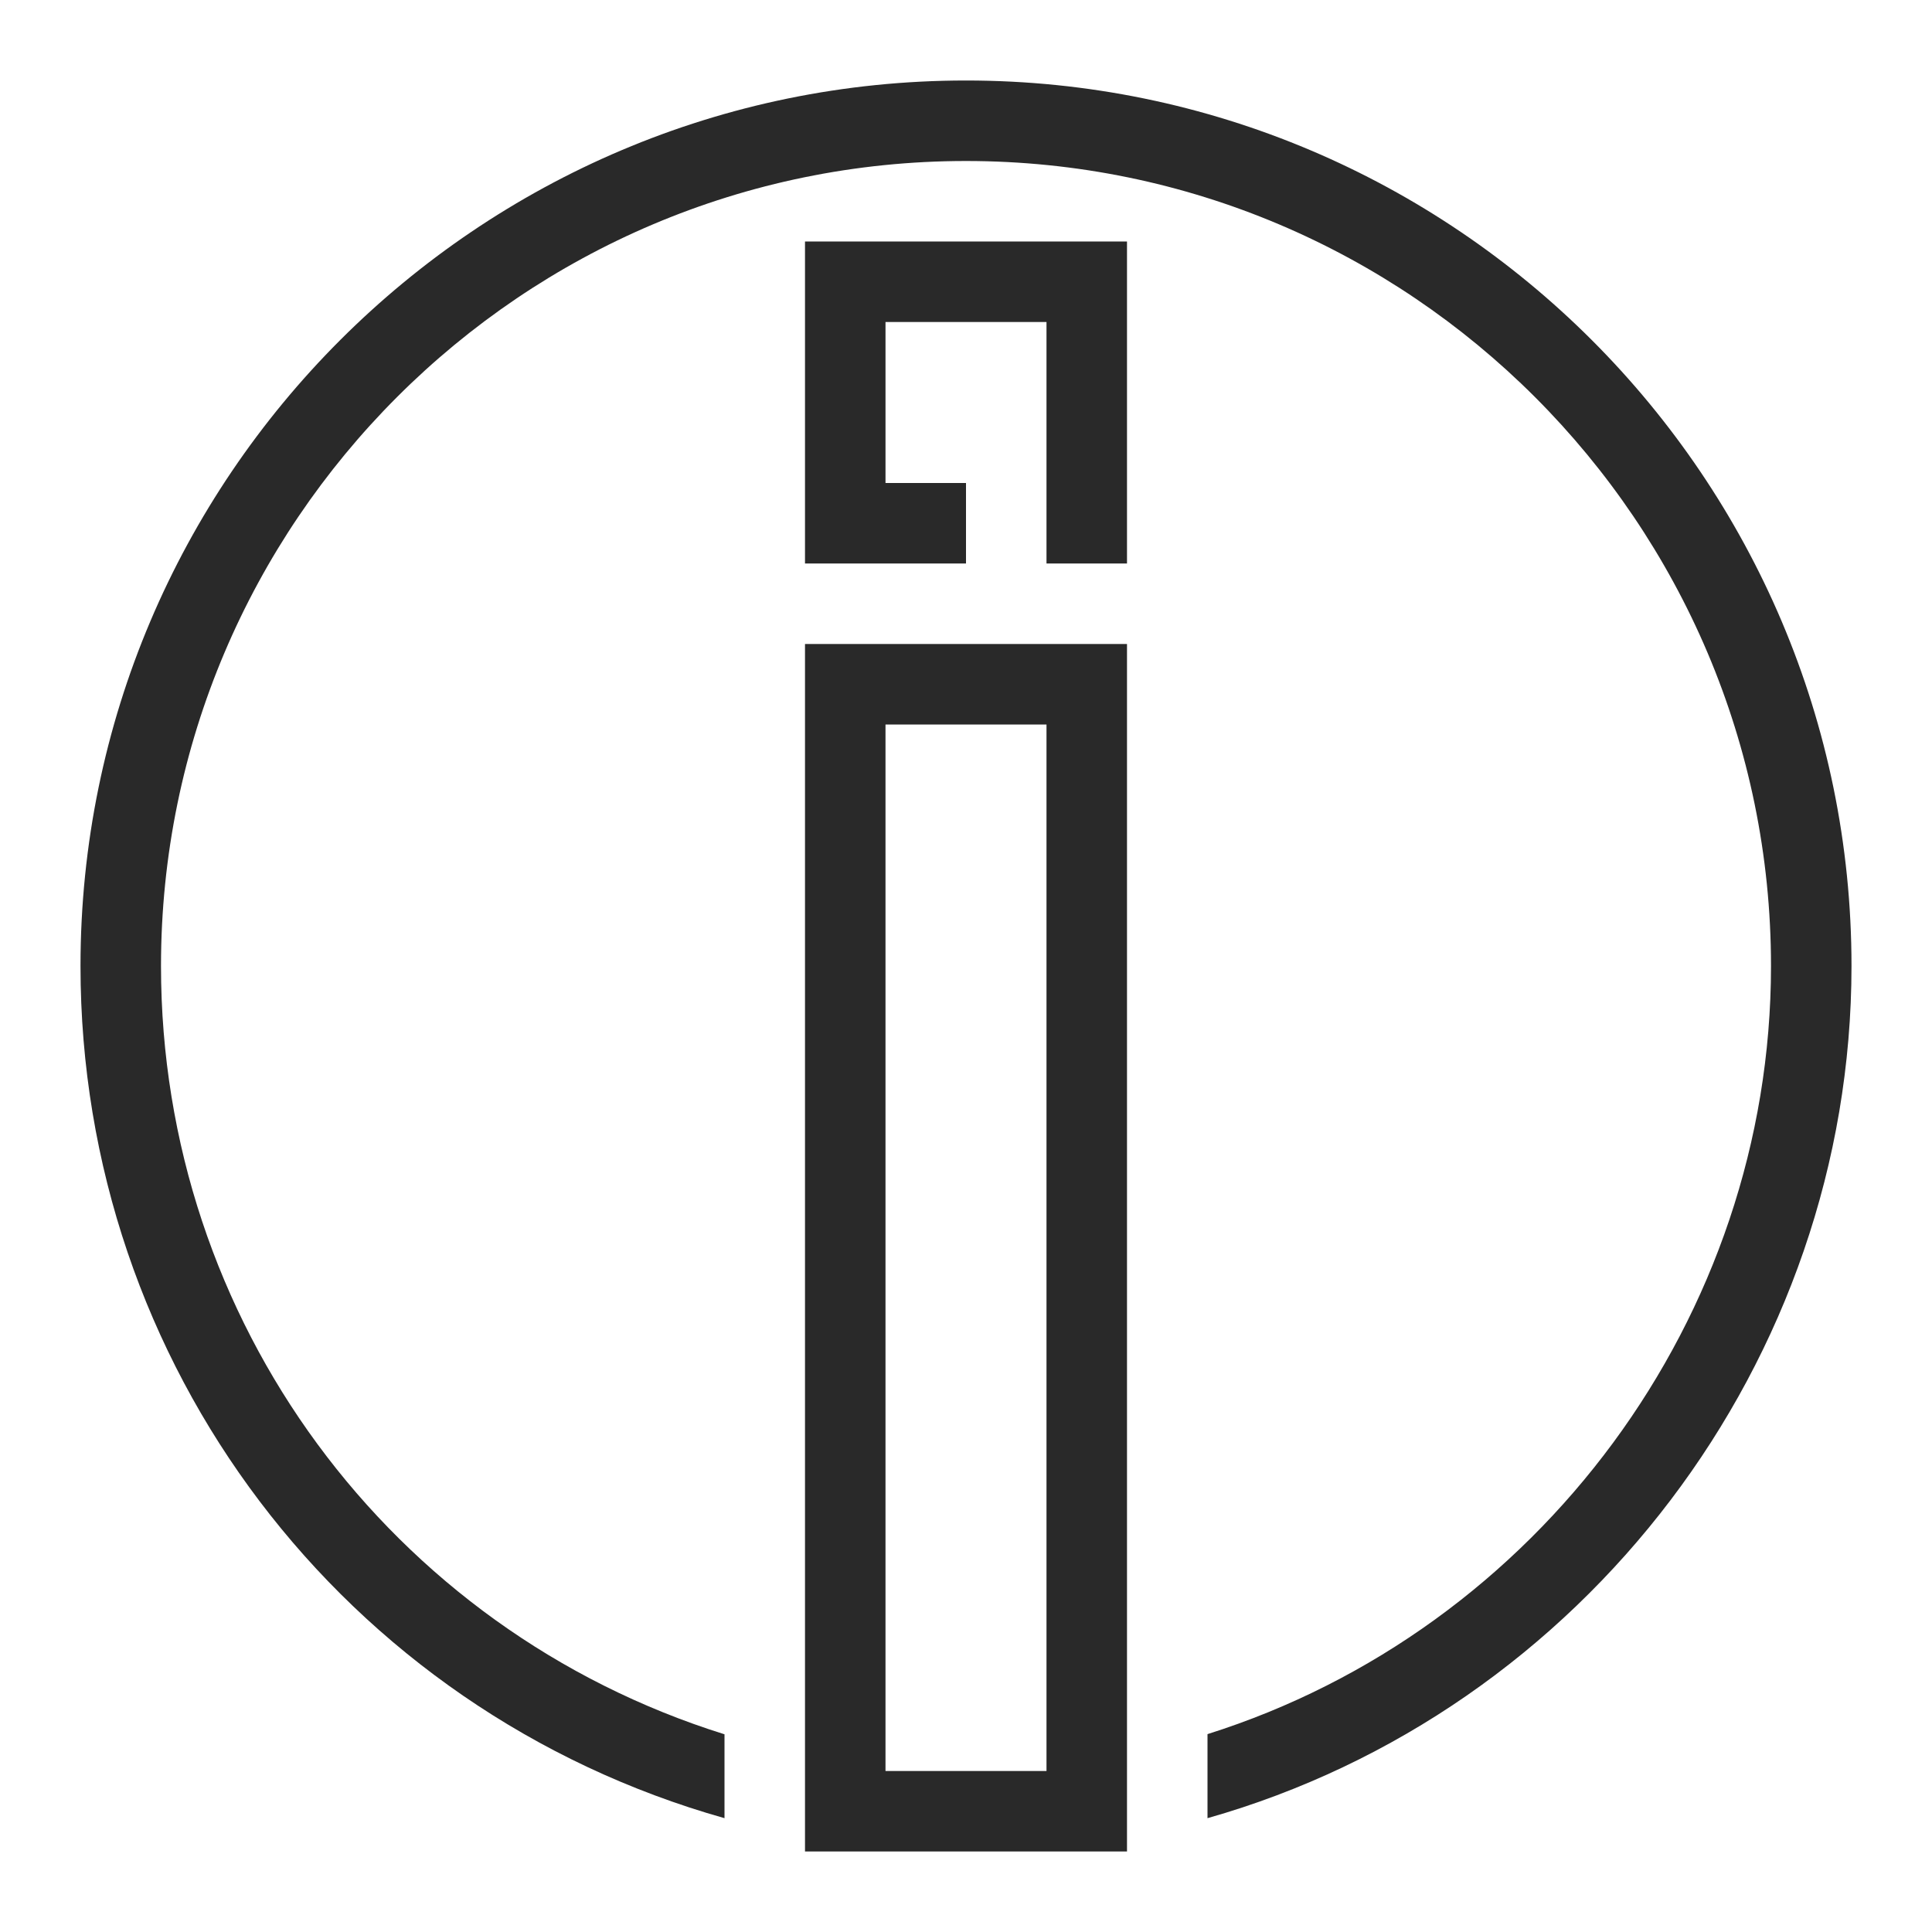 <?xml version="1.0" encoding="utf-8"?>
<!-- Generator: Adobe Illustrator 27.5.0, SVG Export Plug-In . SVG Version: 6.00 Build 0)  -->
<svg version="1.1" id="Layer_1" xmlns="http://www.w3.org/2000/svg" xmlns:xlink="http://www.w3.org/1999/xlink" x="0px" y="0px"
	 viewBox="0 0 120 120" style="enable-background:new 0 0 120 120;" xml:space="preserve">
<style type="text/css">
	.st0{fill:#292929;}
</style>
<g>
	<polygon class="st0" points="50,35 60,35 60,30 55,30 55,20 65,20 65,35 70,35 70,15 50,15 	"/>
	<path class="st0" d="M50,115h20V40H50V115z M55,45h10v65H55V45z"/>
	<path class="st0" d="M60,5C29.67,5,5,29.67,5,60c0,24.77,16.34,46.25,40,52.93v-5.21C24.24,101.23,10,82.04,10,60
		c0-27.57,22.43-50,50-50s50,22.43,50,50c0,21.82-14.48,41.24-35,47.71v5.22c23.36-6.63,40-28.4,40-52.93C115,29.67,90.33,5,60,5z"
		/>
</g>
</svg>
